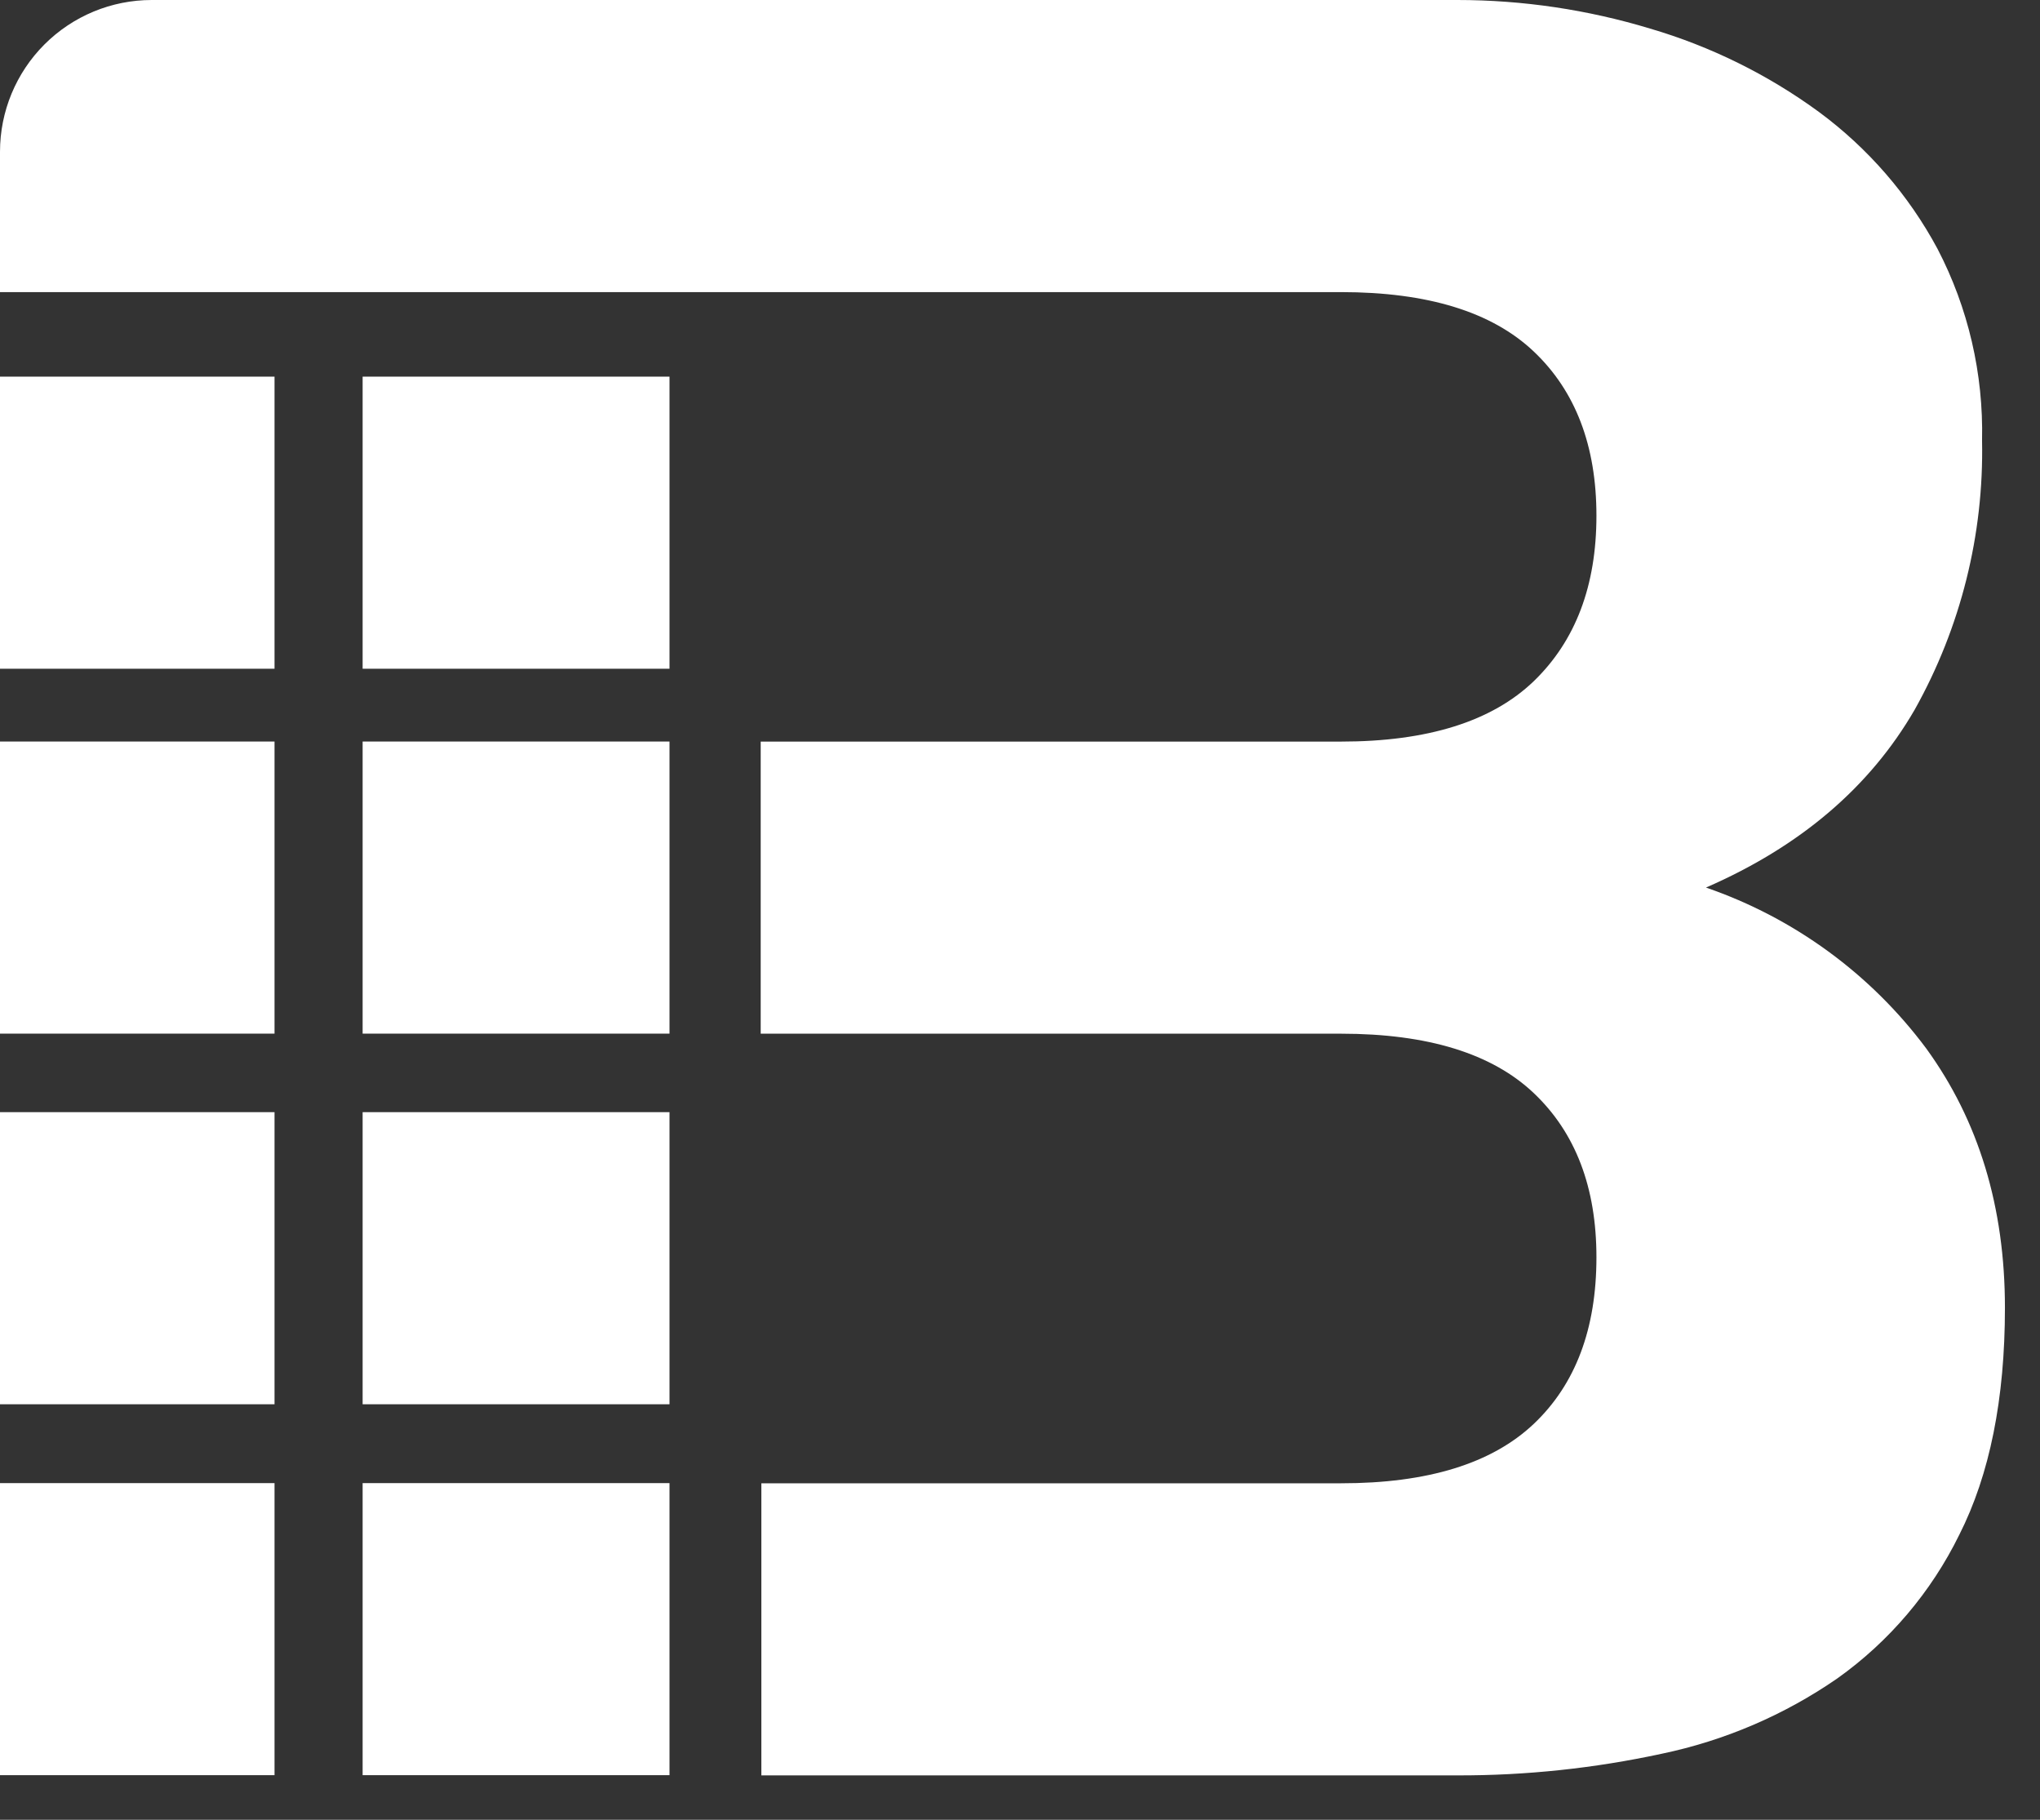 <svg width="37" height="33" viewBox="0 0 37 33" fill="none" xmlns="http://www.w3.org/2000/svg">
<rect x="0" y="0" width="37" height="33" fill="#333333" stroke="none"/>
<path d="M34.936 19.012C33.928 17.66 32.536 16.644 30.942 16.095C32.651 15.351 33.913 14.276 34.728 12.868C35.562 11.379 35.984 9.694 35.949 7.987C35.976 6.779 35.699 5.584 35.141 4.512C34.616 3.535 33.881 2.687 32.989 2.029C32.063 1.352 31.027 0.841 29.927 0.518C28.793 0.175 27.615 0 26.431 0H2.752C2.022 6.04742e-05 1.322 0.29 0.806 0.806C0.29 1.322 6.05146e-05 2.022 0 2.752V5.297H24.322C25.894 5.297 27.06 5.656 27.818 6.374C28.576 7.092 28.955 8.085 28.955 9.352C28.955 10.621 28.576 11.621 27.818 12.353C27.058 13.083 25.892 13.448 24.322 13.448H13.797V18.745H24.322C25.894 18.745 27.06 19.104 27.818 19.822C28.576 20.54 28.955 21.533 28.955 22.8C28.955 24.096 28.576 25.103 27.818 25.821C27.058 26.54 25.892 26.899 24.322 26.898H13.809V32.195H26.433C27.678 32.198 28.92 32.066 30.137 31.803C31.279 31.565 32.362 31.101 33.322 30.438C34.266 29.767 35.026 28.871 35.536 27.832C36.088 26.741 36.364 25.369 36.364 23.715C36.364 21.889 35.888 20.322 34.936 19.012Z" fill="white"/>
<path fill-rule="evenodd" clip-rule="evenodd" d="M4.979 6.83H0V12.127H4.979V6.83ZM6.577 12.127V6.83H12.143V12.127H6.577Z" fill="white"/>
<path fill-rule="evenodd" clip-rule="evenodd" d="M4.979 13.447H0V18.744H4.979V13.447ZM6.577 18.744V13.447H12.143V18.744H6.577Z" fill="white"/>
<path fill-rule="evenodd" clip-rule="evenodd" d="M4.979 20.168H0V25.465H4.979V20.168ZM6.577 25.465V20.168H12.143V25.465H6.577Z" fill="white"/>
<path fill-rule="evenodd" clip-rule="evenodd" d="M4.979 26.895H0V32.191H4.979V26.895ZM6.577 32.191V26.895H12.143V32.191H6.577Z" fill="white"/>
</svg>
